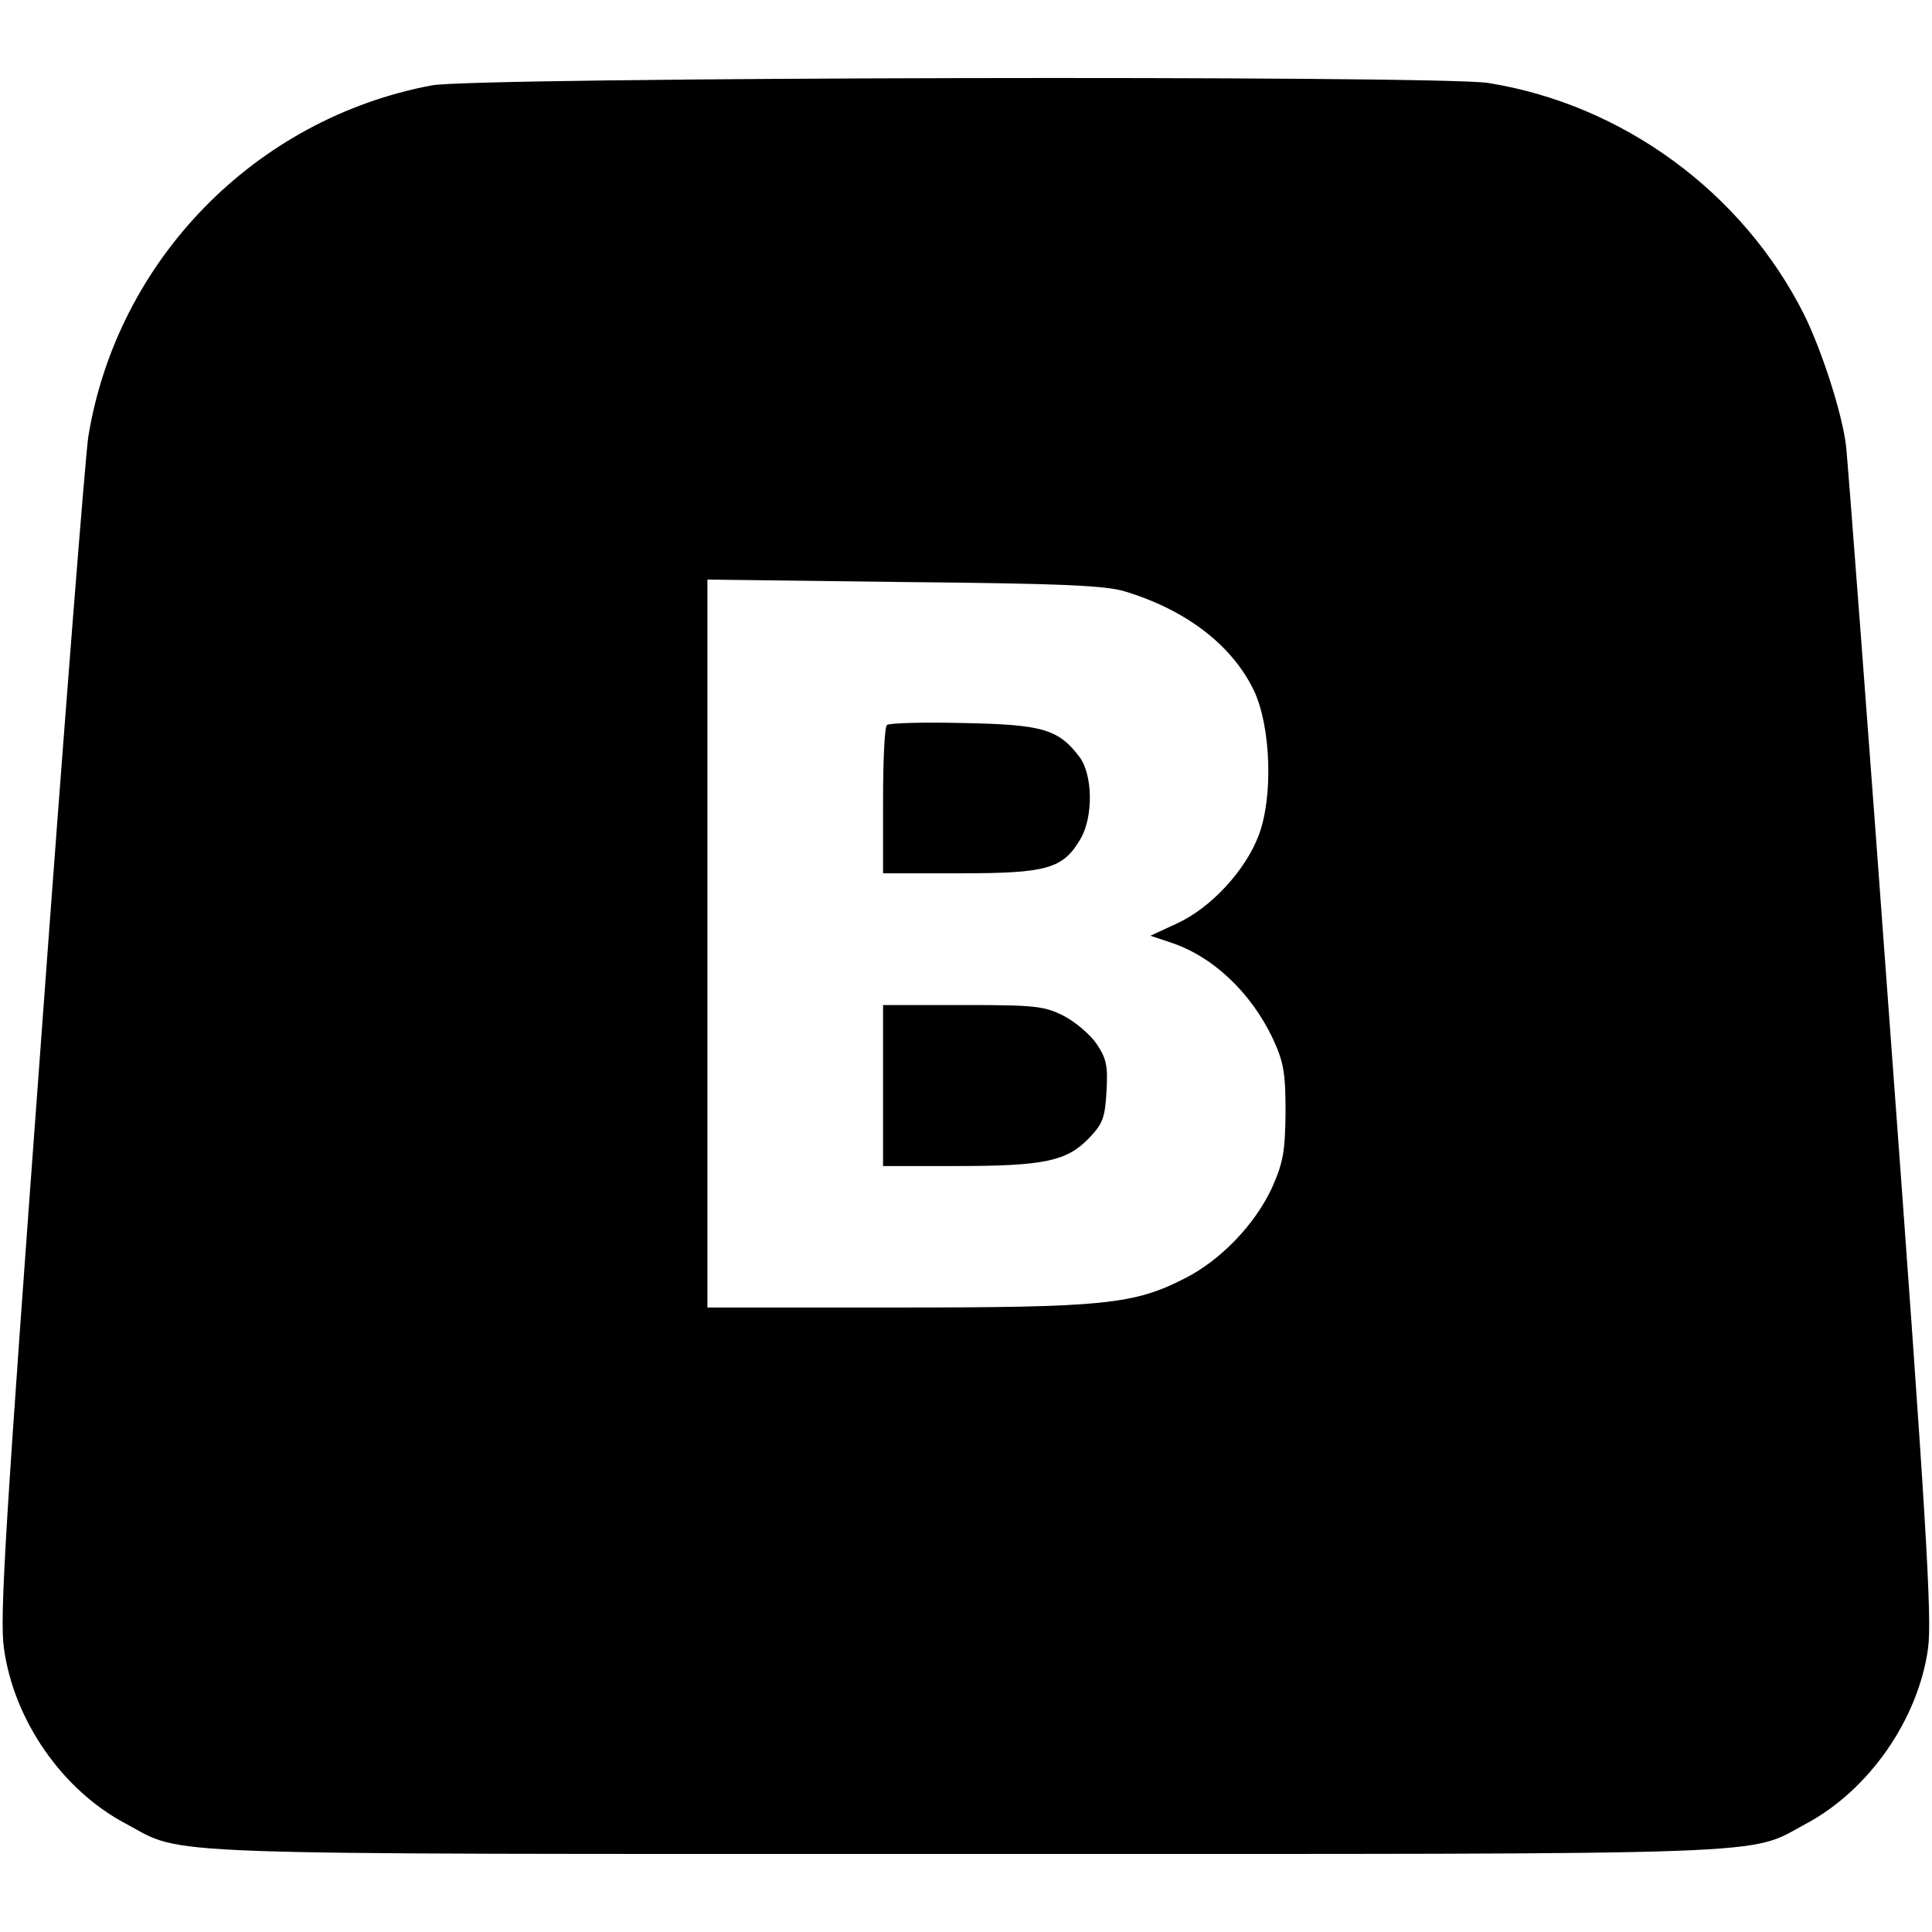 <?xml version="1.0" standalone="no"?>
<!DOCTYPE svg PUBLIC "-//W3C//DTD SVG 20010904//EN"
 "http://www.w3.org/TR/2001/REC-SVG-20010904/DTD/svg10.dtd">
<svg version="1.0" xmlns="http://www.w3.org/2000/svg"
 width="396pt" height="396pt" viewBox="0 0 396 396"
 preserveAspectRatio="xMidYMid meet">
<g transform="translate(0,396) scale(0.1,-0.1)"
fill="#000000" stroke="none">
<path d="M885 3785 c-362 -68 -645 -358 -704 -720 -6 -39 -50 -596 -97 -1240
-73 -988 -85 -1181 -76 -1243 20 -147 119 -291 250 -360 123 -66 19 -62 1722
-62 1702 0 1599 -4 1722 62 129 69 230 214 250 360 8 62 -3 256 -76 1243 -47
644 -89 1193 -92 1220 -8 68 -50 197 -86 270 -126 251 -372 431 -648 475 -104
16 -2076 12 -2165 -5z m1420 -1037 c126 -38 220 -110 265 -203 35 -74 40 -218
10 -297 -27 -72 -98 -149 -168 -181 l-54 -25 39 -13 c88 -28 167 -103 212
-198 22 -48 26 -69 26 -151 -1 -82 -5 -103 -28 -155 -35 -75 -105 -148 -178
-185 -105 -54 -168 -60 -594 -60 l-385 0 0 746 0 746 403 -5 c320 -3 412 -7
452 -19z"/>
<path d="M1818 2474 c-5 -4 -8 -74 -8 -156 l0 -148 158 0 c178 0 211 9 247 71
26 45 25 130 -2 167 -43 57 -75 67 -238 70 -82 2 -153 0 -157 -4z"/>
<path d="M1810 1735 l0 -165 151 0 c179 0 225 10 270 56 29 30 34 42 37 97 3
52 0 67 -20 97 -13 19 -43 45 -68 58 -40 20 -58 22 -207 22 l-163 0 0 -165z"/>
</g>
</svg>

